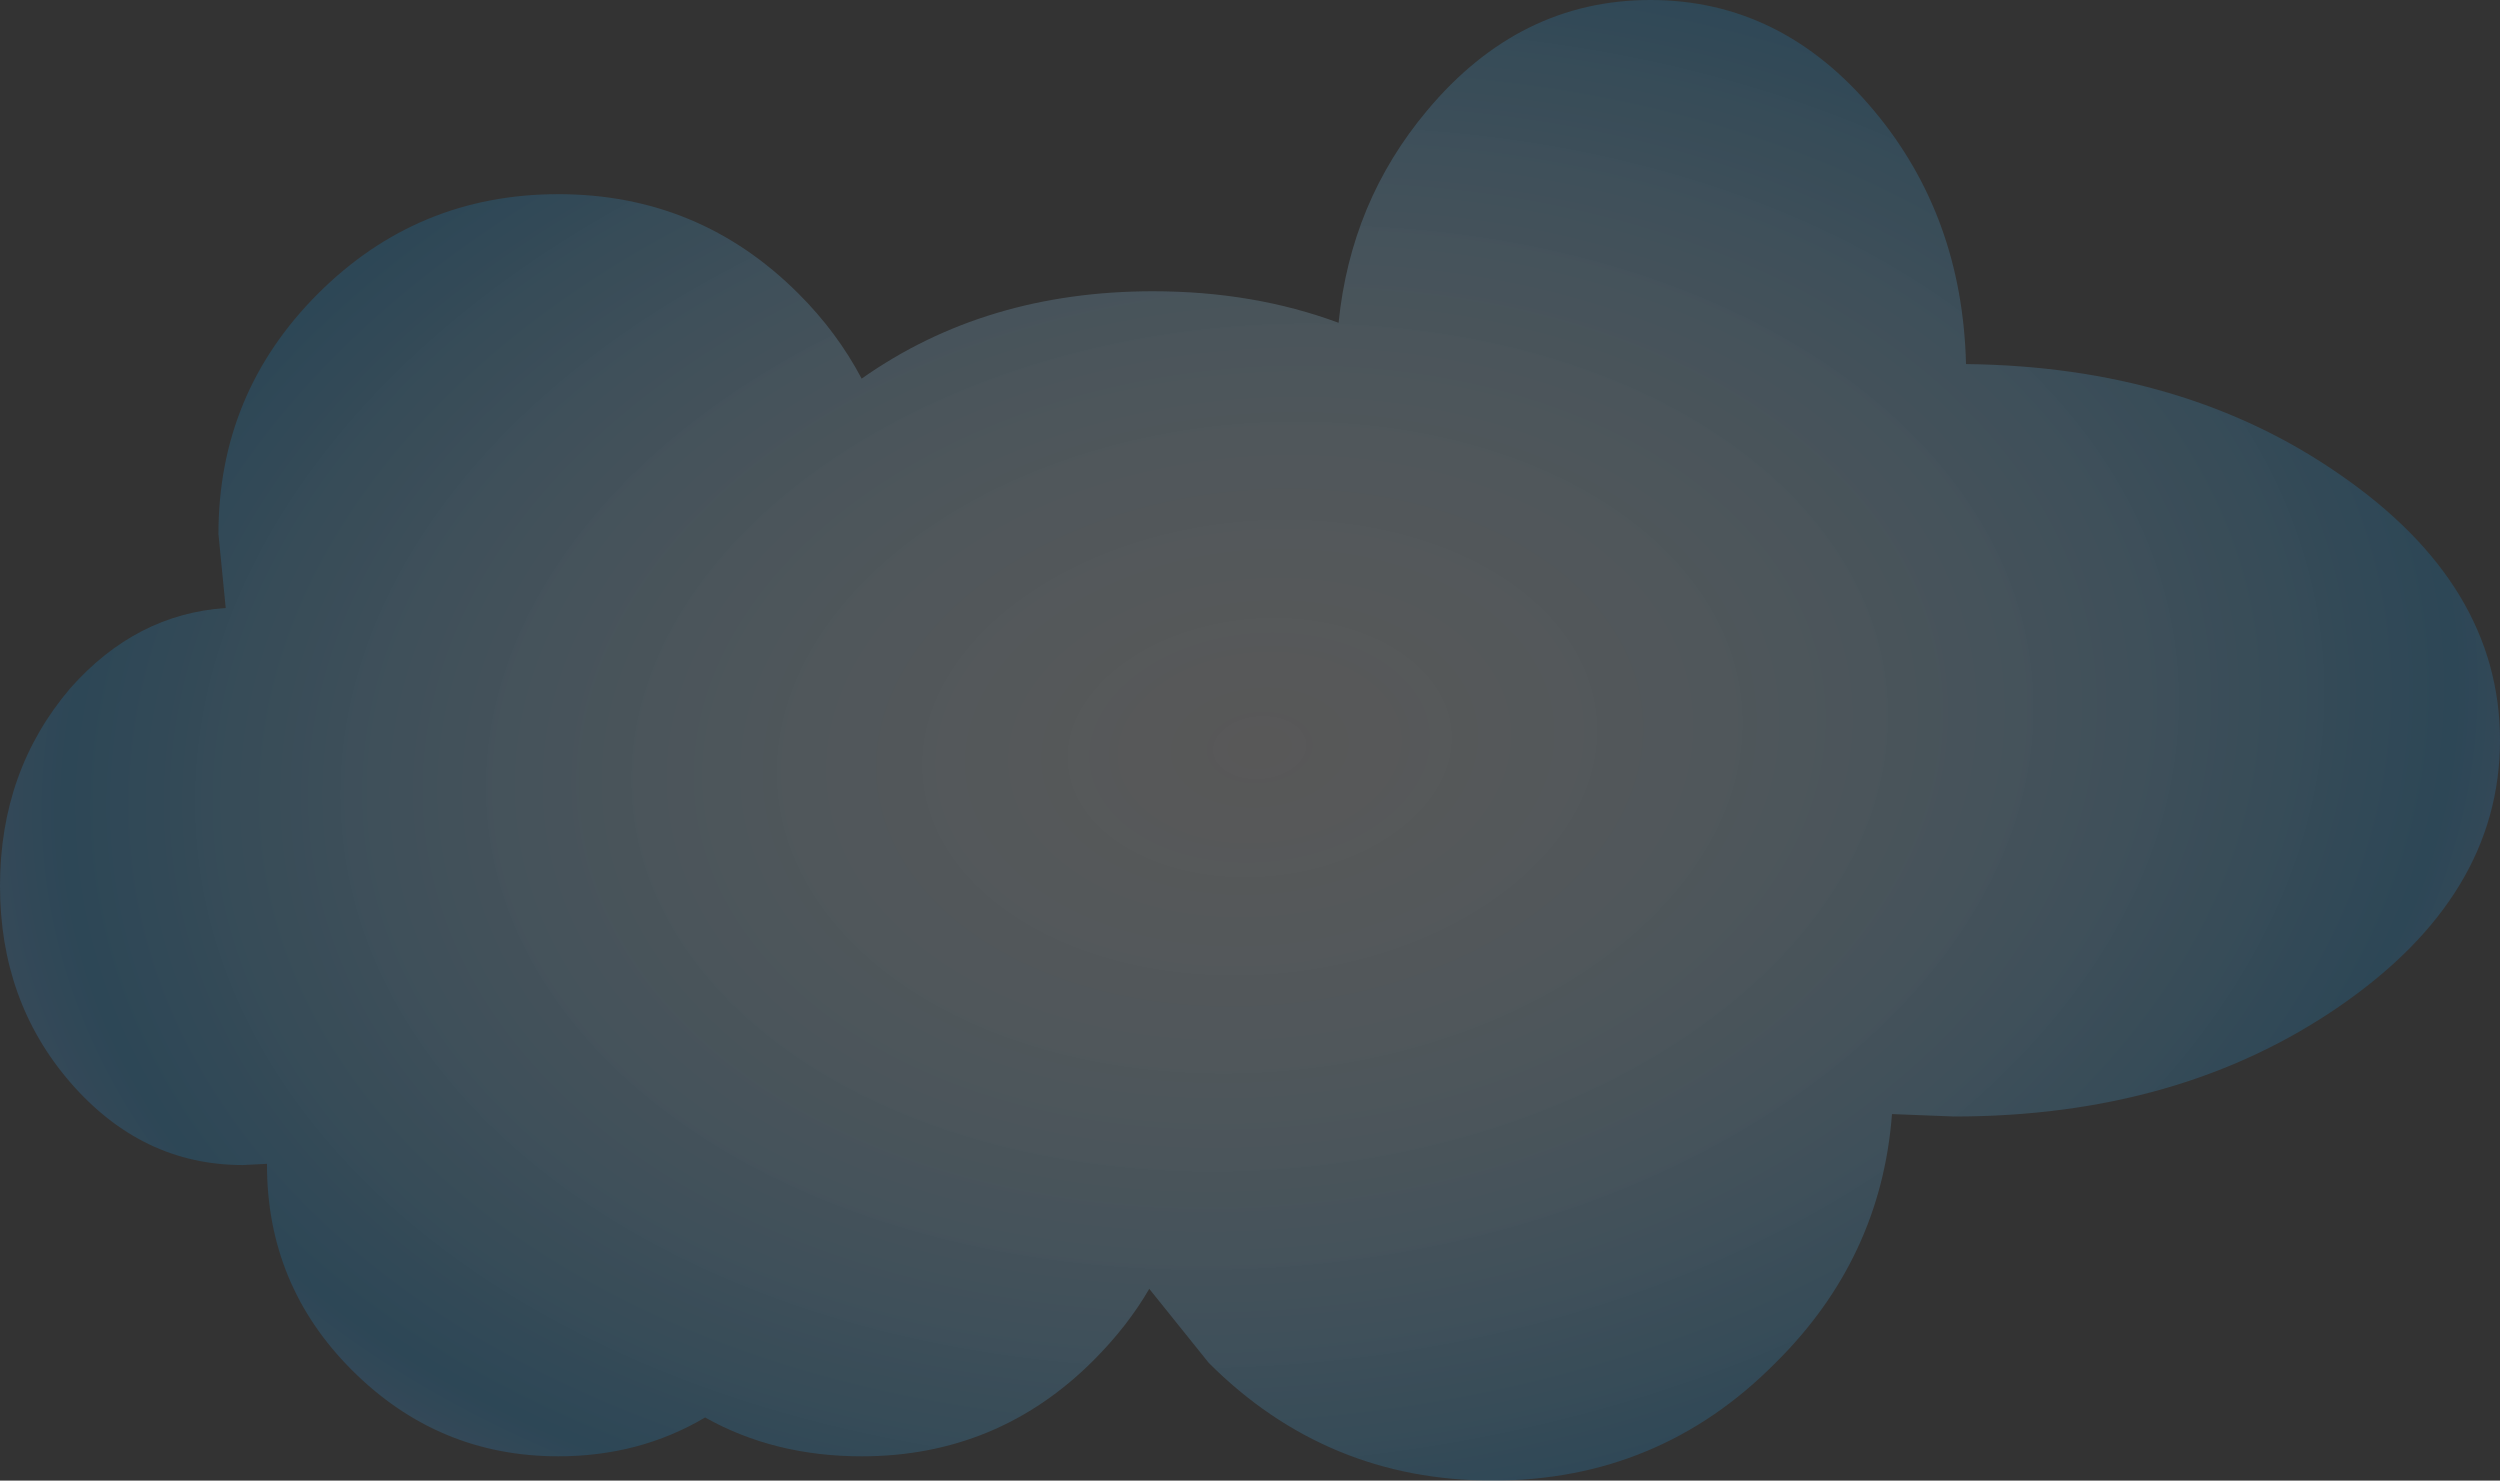 <?xml version="1.0" encoding="UTF-8" standalone="no"?>
<svg xmlns:xlink="http://www.w3.org/1999/xlink" height="61.0px" width="103.0px" xmlns="http://www.w3.org/2000/svg">
  <rect width="100%" height="100%" fill="#333333" stroke="none"/>
  <g transform="matrix(1.0, 0.0, 0.0, 1.0, 51.5, 30.5)">
    <path d="M25.7 -25.95 Q29.35 -21.6 29.5 -15.5 38.5 -15.4 44.9 -10.95 51.5 -6.4 51.5 0.0 51.5 6.4 44.9 10.95 38.3 15.5 29.0 15.5 L26.45 15.4 Q26.0 21.35 21.65 25.65 16.85 30.5 10.0 30.5 3.15 30.5 -1.7 25.65 L-4.15 22.6 Q-5.05 24.15 -6.45 25.55 -10.4 29.5 -16.0 29.5 -19.6 29.5 -22.45 27.9 -25.15 29.5 -28.5 29.5 -33.45 29.5 -37.0 25.95 -40.5 22.45 -40.5 17.5 L-40.5 17.45 -41.5 17.5 Q-45.65 17.5 -48.6 14.1 -51.5 10.75 -51.5 6.0 -51.5 1.25 -48.6 -2.15 -45.9 -5.2 -42.2 -5.45 L-42.5 -8.5 Q-42.5 -14.3 -38.4 -18.4 -34.3 -22.5 -28.5 -22.5 -22.7 -22.5 -18.6 -18.4 -17.0 -16.8 -16.0 -14.9 -10.9 -18.5 -4.0 -18.5 0.15 -18.5 3.65 -17.2 4.15 -22.2 7.3 -25.95 11.1 -30.5 16.5 -30.5 21.9 -30.5 25.7 -25.95" fill="url(#gradient0)" fill-rule="evenodd" stroke="none"/>
  </g>
  <defs>
    <radialGradient cx="0" cy="0" gradientTransform="matrix(0.005, 0.061, -0.091, 0.008, 0.4, 0.3)" gradientUnits="userSpaceOnUse" id="gradient0" r="819.2" spreadMethod="pad">
      <stop offset="0.0" stop-color="#ffffff" stop-opacity="0.18"/>
      <stop offset="0.659" stop-color="#206c99" stop-opacity="0.341"/>
      <stop offset="1.0" stop-color="#e19dc9" stop-opacity="0.349"/>
    </radialGradient>
  </defs>
</svg>

